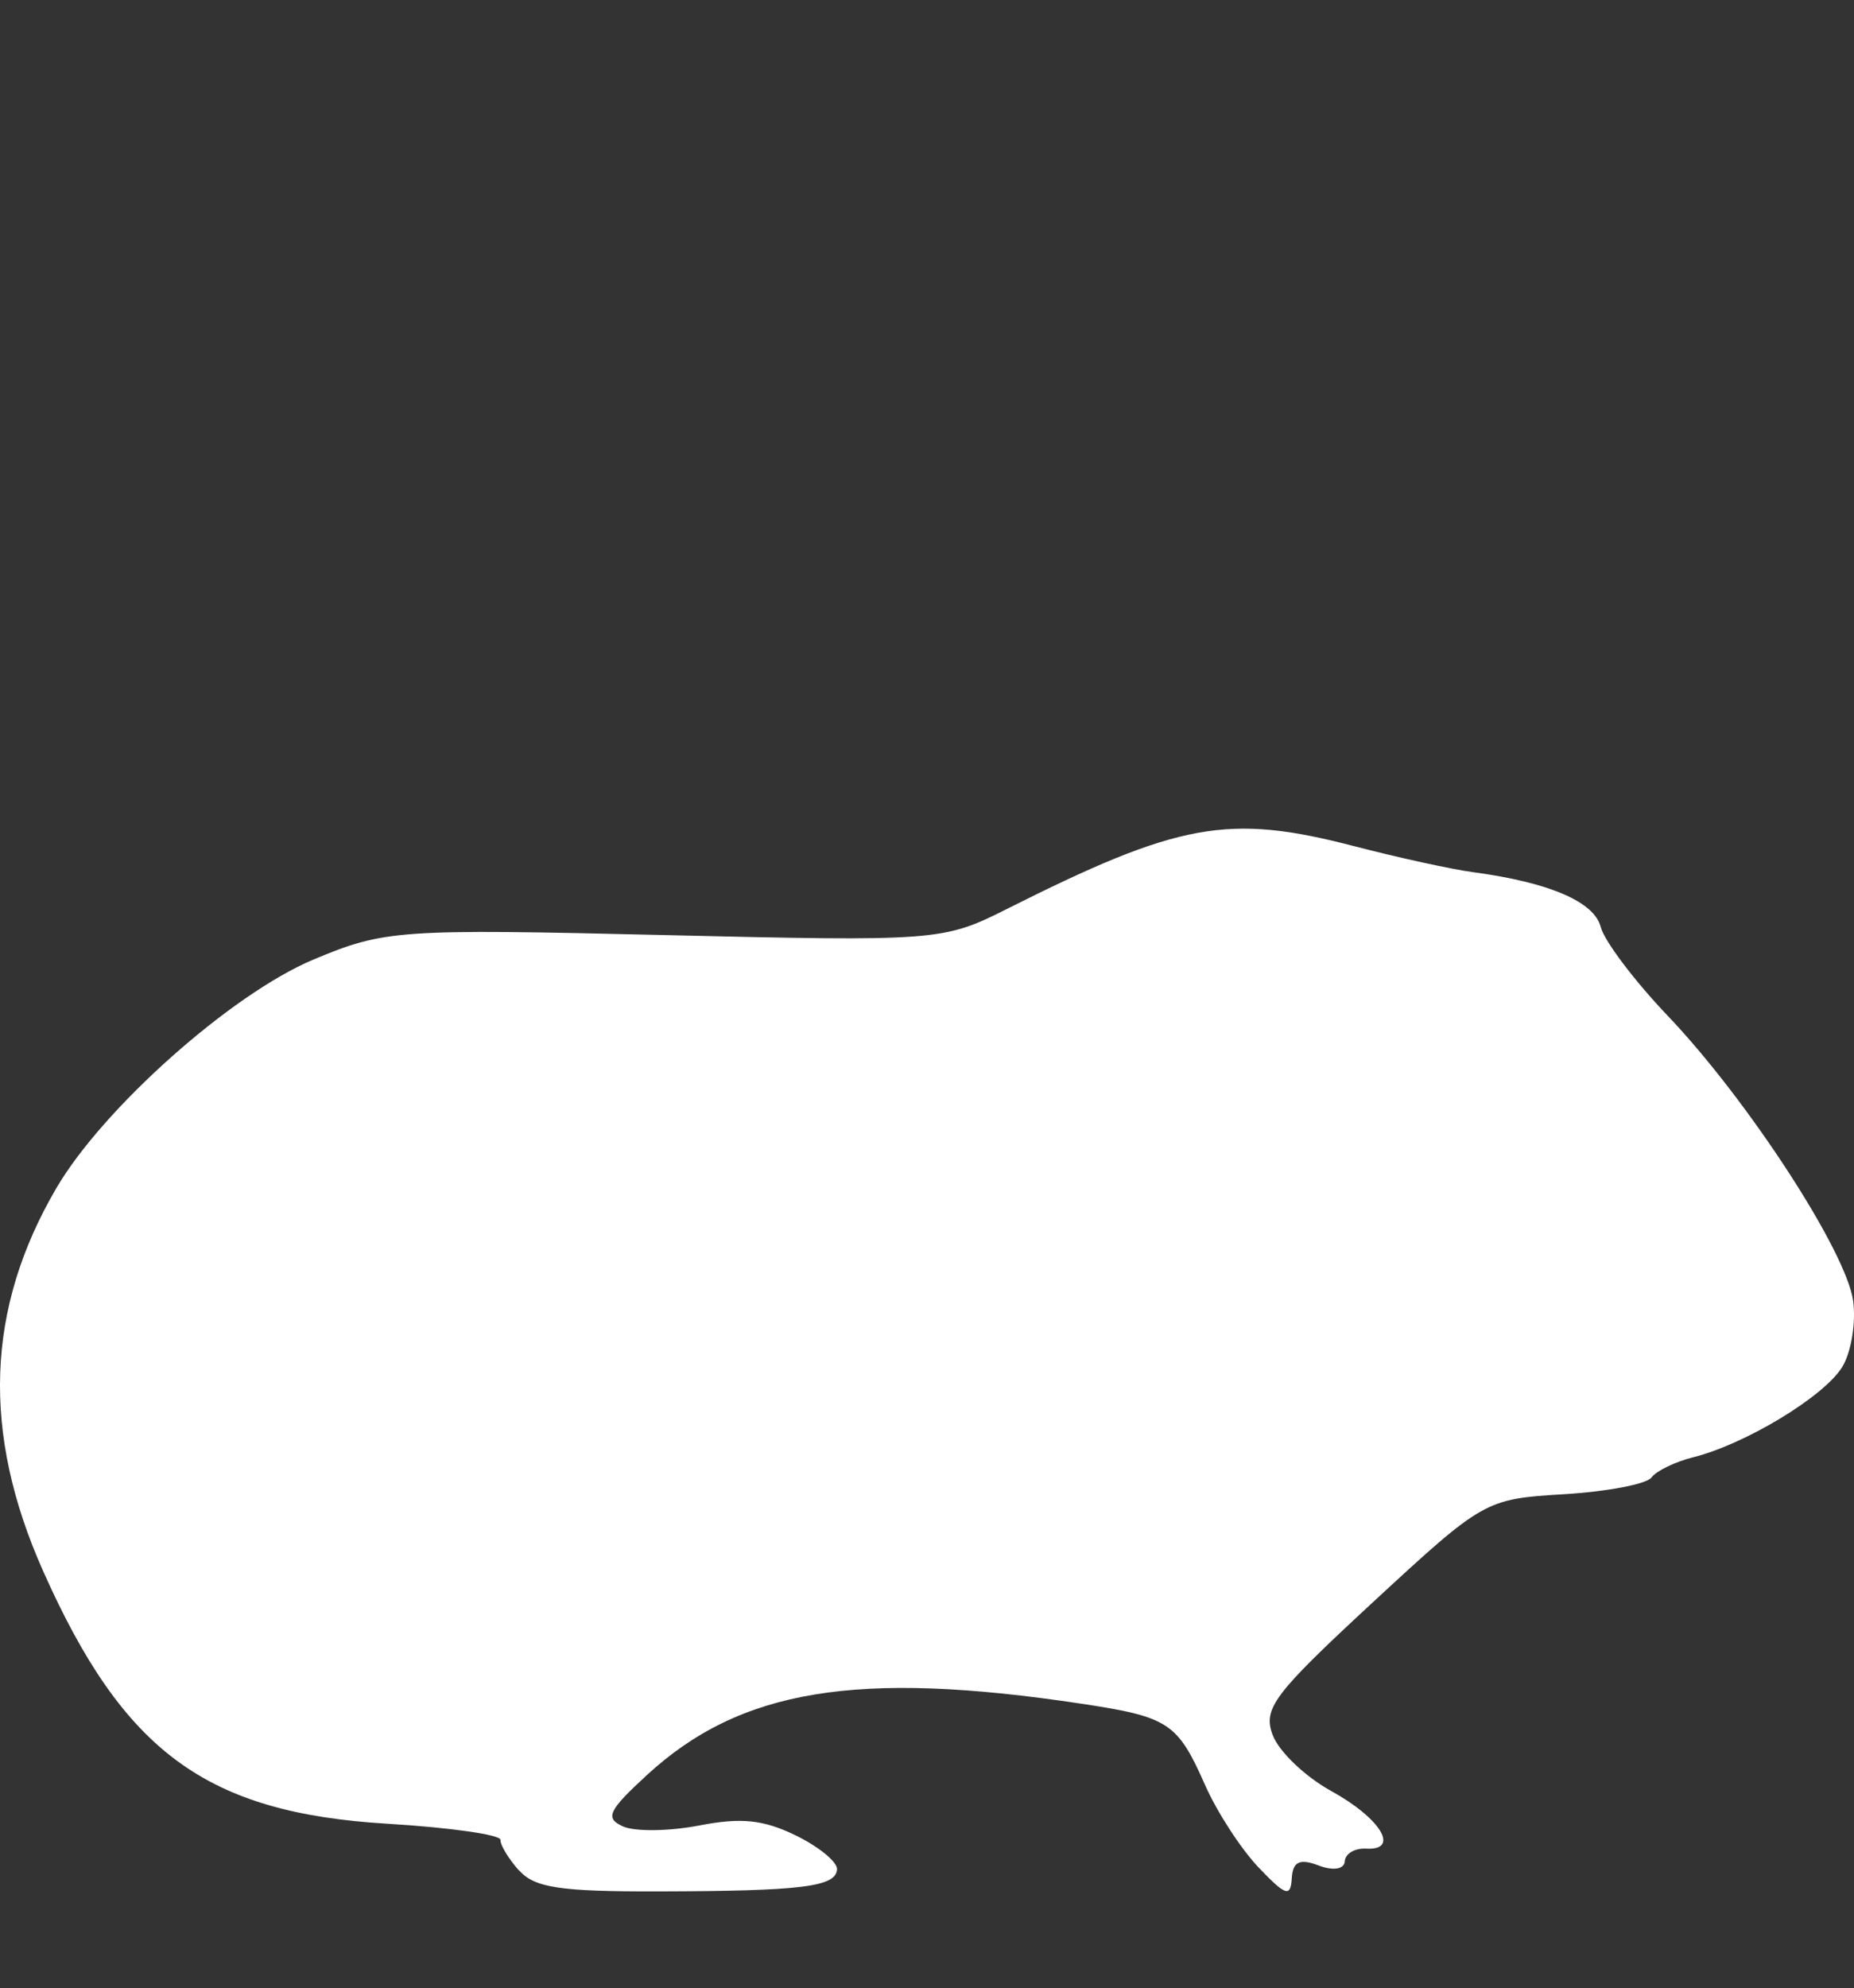 <?xml version="1.0" encoding="UTF-8" standalone="no"?>
<svg
   sodipodi:docname="species-circle.svg"
   inkscape:version="1.0 (4035a4fb49, 2020-05-01)"
   id="svg8"
   version="1.1"
   viewBox="0 0 34.664 37.15"
   height="37.15mm"
   width="34.664mm"
   xmlns:inkscape="http://www.inkscape.org/namespaces/inkscape"
   xmlns:sodipodi="http://sodipodi.sourceforge.net/DTD/sodipodi-0.dtd"
   xmlns="http://www.w3.org/2000/svg"
   xmlns:svg="http://www.w3.org/2000/svg"
   xmlns:rdf="http://www.w3.org/1999/02/22-rdf-syntax-ns#"
   xmlns:cc="http://creativecommons.org/ns#"
   xmlns:dc="http://purl.org/dc/elements/1.1/">
  <rect x="0" y="0" width="34.664" height="37.15" fill="#333333" stroke="none"/>
  <defs
     id="defs2" />
  <sodipodi:namedview
     inkscape:window-maximized="1"
     inkscape:window-y="-9"
     inkscape:window-x="-9"
     inkscape:window-height="1351"
     inkscape:window-width="2560"
     showgrid="false"
     inkscape:document-rotation="0"
     inkscape:current-layer="layer1"
     inkscape:document-units="mm"
     inkscape:cy="326.66661"
     inkscape:cx="366.94529"
     inkscape:zoom="1.4"
     inkscape:pageshadow="2"
     inkscape:pageopacity="0.0"
     borderopacity="1.0"
     bordercolor="#666666"
     pagecolor="#ffffff"
     id="base"
     inkscape:showpageshadow="2"
     inkscape:pagecheckerboard="true"
     inkscape:deskcolor="#d1d1d1"
     inkscape:export-bgcolor="#ffffff00" />
  <g
     inkscape:groupmode="layer"
     id="layer2"
     inkscape:label="achtergrond"
     style="display:none"
     sodipodi:insensitive="true"
     transform="translate(-59.54,-59.149)">
    <rect
       style="fill:#ff00ff;stroke-width:2;stroke-linecap:round;stroke-linejoin:round;paint-order:fill markers stroke"
       id="rect1"
       width="220.23"
       height="305.222"
       x="-7.484"
       y="-5.613" />
  </g>
  <g
     id="layer1"
     inkscape:groupmode="layer"
     inkscape:label="Laag 1"
     transform="translate(-59.54,-59.149)">
    <path
       style="fill:#ffffff;stroke-width:0.243"
       d="m 69.243,94.099 c -0.196,-0.219 -0.351,-0.477 -0.346,-0.572 0.006,-0.095 -0.944,-0.231 -2.111,-0.301 -3.39,-0.205 -4.931,-1.335 -6.441,-4.724 -1.149,-2.58 -1.069,-4.9 0.247,-7.15 0.875,-1.497 3.272,-3.628 4.803,-4.271 1.333,-0.56 1.597,-0.578 6.572,-0.46 5.061,0.12 5.212,0.109 6.377,-0.477 3.24,-1.629 4.16,-1.796 6.512,-1.185 0.826,0.215 1.829,0.434 2.227,0.487 1.42,0.19 2.265,0.552 2.385,1.023 0.066,0.26 0.631,1.008 1.255,1.662 1.492,1.565 3.334,4.394 3.464,5.321 0.057,0.405 -0.034,0.963 -0.203,1.239 -0.336,0.55 -1.812,1.444 -2.786,1.687 -0.339,0.085 -0.69,0.255 -0.78,0.378 -0.09,0.123 -0.829,0.264 -1.642,0.313 -1.464,0.088 -1.501,0.109 -3.567,2.018 -1.861,1.721 -2.064,1.99 -1.871,2.488 0.119,0.307 0.61,0.775 1.091,1.039 0.928,0.511 1.293,1.114 0.653,1.077 -0.211,-0.012 -0.391,0.094 -0.399,0.237 -0.009,0.148 -0.218,0.181 -0.491,0.077 -0.352,-0.134 -0.482,-0.071 -0.5,0.24 -0.021,0.359 -0.114,0.329 -0.62,-0.202 -0.328,-0.343 -0.779,-1.037 -1.002,-1.543 -0.514,-1.162 -0.68,-1.271 -2.311,-1.517 -4.196,-0.632 -6.376,-0.274 -8.125,1.334 -0.723,0.665 -0.788,0.805 -0.446,0.959 0.22,0.099 0.86,0.091 1.422,-0.017 0.789,-0.153 1.201,-0.11 1.808,0.185 0.432,0.211 0.779,0.495 0.772,0.633 -0.019,0.328 -0.657,0.407 -3.354,0.413 -1.826,0.004 -2.302,-0.068 -2.592,-0.394 z"
       id="path2181"
       sodipodi:nodetypes="cscsssssssssscscsssssssssssscscsscc"
       inkscape:export-xdpi="96"
       inkscape:export-ydpi="96"
       inkscape:export-filename="..\..\WEBSITE\web\sites\default\files\species\guineapig.svg" />
    <rect
       style="fill:none;stroke-width:2.116;stroke-linecap:round;stroke-linejoin:round;paint-order:fill markers stroke"
       id="rect2-6"
       width="37.15"
       height="25.844"
       x="59.149"
       y="-89.069"
       inkscape:export-filename="..\..\WEBSITE\web\sites\default\files\species\chicken.svg"
       inkscape:export-xdpi="96"
       inkscape:export-ydpi="96"
       transform="rotate(90)" />
  </g>
</svg>
